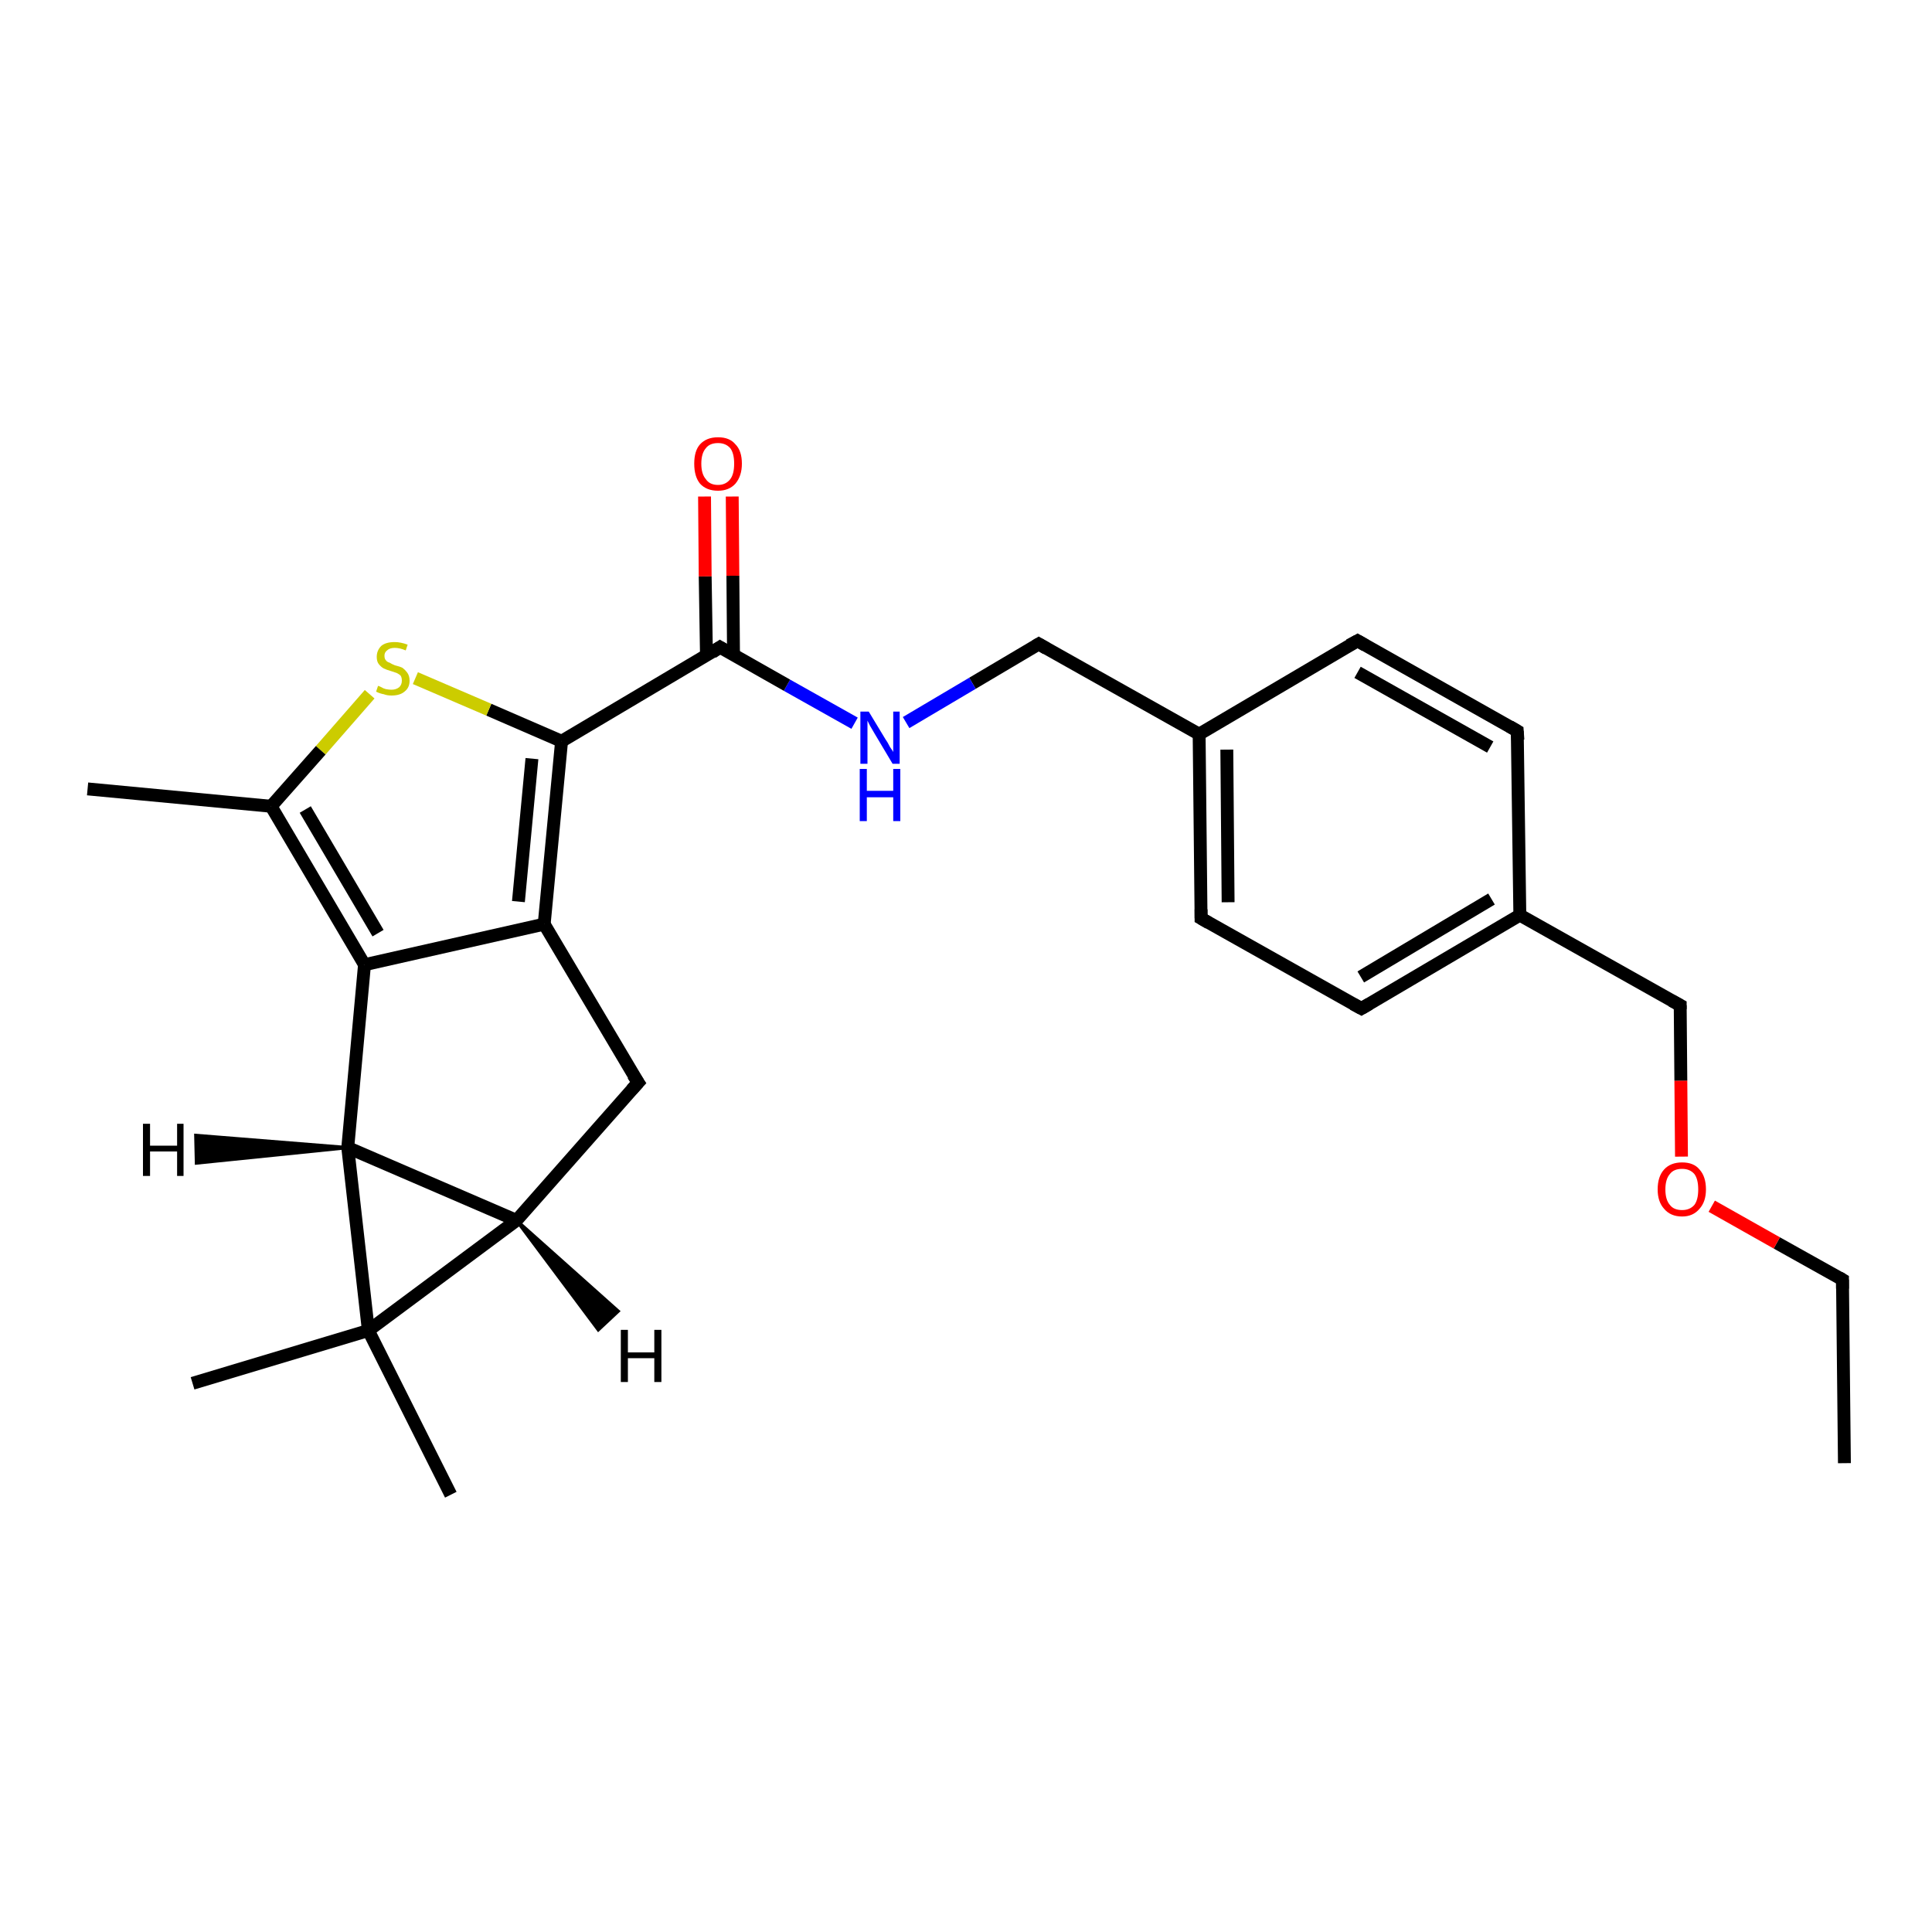 <?xml version='1.0' encoding='iso-8859-1'?>
<svg version='1.1' baseProfile='full'
              xmlns='http://www.w3.org/2000/svg'
                      xmlns:rdkit='http://www.rdkit.org/xml'
                      xmlns:xlink='http://www.w3.org/1999/xlink'
                  xml:space='preserve'
width='300px' height='300px' viewBox='0 0 300 300'>
<!-- END OF HEADER -->
<rect style='opacity:1.0;fill:#FFFFFF;stroke:none' width='300.0' height='300.0' x='0.0' y='0.0'> </rect>
<path class='bond-0 atom-0 atom-1' d='M 286.4,227.2 L 286.1,198.7' style='fill:none;fill-rule:evenodd;stroke:#000000;stroke-width:2.0px;stroke-linecap:butt;stroke-linejoin:miter;stroke-opacity:1' />
<path class='bond-1 atom-1 atom-2' d='M 286.1,198.7 L 275.9,193.0' style='fill:none;fill-rule:evenodd;stroke:#000000;stroke-width:2.0px;stroke-linecap:butt;stroke-linejoin:miter;stroke-opacity:1' />
<path class='bond-1 atom-1 atom-2' d='M 275.9,193.0 L 265.8,187.3' style='fill:none;fill-rule:evenodd;stroke:#FF0000;stroke-width:2.0px;stroke-linecap:butt;stroke-linejoin:miter;stroke-opacity:1' />
<path class='bond-2 atom-2 atom-3' d='M 261.1,179.6 L 261.0,167.8' style='fill:none;fill-rule:evenodd;stroke:#FF0000;stroke-width:2.0px;stroke-linecap:butt;stroke-linejoin:miter;stroke-opacity:1' />
<path class='bond-2 atom-2 atom-3' d='M 261.0,167.8 L 260.9,156.1' style='fill:none;fill-rule:evenodd;stroke:#000000;stroke-width:2.0px;stroke-linecap:butt;stroke-linejoin:miter;stroke-opacity:1' />
<path class='bond-3 atom-3 atom-4' d='M 260.9,156.1 L 236.0,142.1' style='fill:none;fill-rule:evenodd;stroke:#000000;stroke-width:2.0px;stroke-linecap:butt;stroke-linejoin:miter;stroke-opacity:1' />
<path class='bond-4 atom-4 atom-5' d='M 236.0,142.1 L 211.4,156.6' style='fill:none;fill-rule:evenodd;stroke:#000000;stroke-width:2.0px;stroke-linecap:butt;stroke-linejoin:miter;stroke-opacity:1' />
<path class='bond-4 atom-4 atom-5' d='M 231.6,139.6 L 211.3,151.7' style='fill:none;fill-rule:evenodd;stroke:#000000;stroke-width:2.0px;stroke-linecap:butt;stroke-linejoin:miter;stroke-opacity:1' />
<path class='bond-5 atom-5 atom-6' d='M 211.4,156.6 L 186.5,142.6' style='fill:none;fill-rule:evenodd;stroke:#000000;stroke-width:2.0px;stroke-linecap:butt;stroke-linejoin:miter;stroke-opacity:1' />
<path class='bond-6 atom-6 atom-7' d='M 186.5,142.6 L 186.2,114.0' style='fill:none;fill-rule:evenodd;stroke:#000000;stroke-width:2.0px;stroke-linecap:butt;stroke-linejoin:miter;stroke-opacity:1' />
<path class='bond-6 atom-6 atom-7' d='M 190.7,140.1 L 190.5,116.4' style='fill:none;fill-rule:evenodd;stroke:#000000;stroke-width:2.0px;stroke-linecap:butt;stroke-linejoin:miter;stroke-opacity:1' />
<path class='bond-7 atom-7 atom-8' d='M 186.2,114.0 L 161.3,100.0' style='fill:none;fill-rule:evenodd;stroke:#000000;stroke-width:2.0px;stroke-linecap:butt;stroke-linejoin:miter;stroke-opacity:1' />
<path class='bond-8 atom-8 atom-9' d='M 161.3,100.0 L 151.0,106.1' style='fill:none;fill-rule:evenodd;stroke:#000000;stroke-width:2.0px;stroke-linecap:butt;stroke-linejoin:miter;stroke-opacity:1' />
<path class='bond-8 atom-8 atom-9' d='M 151.0,106.1 L 140.7,112.2' style='fill:none;fill-rule:evenodd;stroke:#0000FF;stroke-width:2.0px;stroke-linecap:butt;stroke-linejoin:miter;stroke-opacity:1' />
<path class='bond-9 atom-9 atom-10' d='M 132.7,112.3 L 122.2,106.4' style='fill:none;fill-rule:evenodd;stroke:#0000FF;stroke-width:2.0px;stroke-linecap:butt;stroke-linejoin:miter;stroke-opacity:1' />
<path class='bond-9 atom-9 atom-10' d='M 122.2,106.4 L 111.8,100.5' style='fill:none;fill-rule:evenodd;stroke:#000000;stroke-width:2.0px;stroke-linecap:butt;stroke-linejoin:miter;stroke-opacity:1' />
<path class='bond-10 atom-10 atom-11' d='M 113.9,101.7 L 113.8,89.4' style='fill:none;fill-rule:evenodd;stroke:#000000;stroke-width:2.0px;stroke-linecap:butt;stroke-linejoin:miter;stroke-opacity:1' />
<path class='bond-10 atom-10 atom-11' d='M 113.8,89.4 L 113.7,77.1' style='fill:none;fill-rule:evenodd;stroke:#FF0000;stroke-width:2.0px;stroke-linecap:butt;stroke-linejoin:miter;stroke-opacity:1' />
<path class='bond-10 atom-10 atom-11' d='M 109.7,101.8 L 109.5,89.5' style='fill:none;fill-rule:evenodd;stroke:#000000;stroke-width:2.0px;stroke-linecap:butt;stroke-linejoin:miter;stroke-opacity:1' />
<path class='bond-10 atom-10 atom-11' d='M 109.5,89.5 L 109.4,77.1' style='fill:none;fill-rule:evenodd;stroke:#FF0000;stroke-width:2.0px;stroke-linecap:butt;stroke-linejoin:miter;stroke-opacity:1' />
<path class='bond-11 atom-10 atom-12' d='M 111.8,100.5 L 87.2,115.1' style='fill:none;fill-rule:evenodd;stroke:#000000;stroke-width:2.0px;stroke-linecap:butt;stroke-linejoin:miter;stroke-opacity:1' />
<path class='bond-12 atom-12 atom-13' d='M 87.2,115.1 L 75.9,110.2' style='fill:none;fill-rule:evenodd;stroke:#000000;stroke-width:2.0px;stroke-linecap:butt;stroke-linejoin:miter;stroke-opacity:1' />
<path class='bond-12 atom-12 atom-13' d='M 75.9,110.2 L 64.5,105.3' style='fill:none;fill-rule:evenodd;stroke:#CCCC00;stroke-width:2.0px;stroke-linecap:butt;stroke-linejoin:miter;stroke-opacity:1' />
<path class='bond-13 atom-13 atom-14' d='M 57.4,107.8 L 49.8,116.5' style='fill:none;fill-rule:evenodd;stroke:#CCCC00;stroke-width:2.0px;stroke-linecap:butt;stroke-linejoin:miter;stroke-opacity:1' />
<path class='bond-13 atom-13 atom-14' d='M 49.8,116.5 L 42.1,125.2' style='fill:none;fill-rule:evenodd;stroke:#000000;stroke-width:2.0px;stroke-linecap:butt;stroke-linejoin:miter;stroke-opacity:1' />
<path class='bond-14 atom-14 atom-15' d='M 42.1,125.2 L 13.6,122.5' style='fill:none;fill-rule:evenodd;stroke:#000000;stroke-width:2.0px;stroke-linecap:butt;stroke-linejoin:miter;stroke-opacity:1' />
<path class='bond-15 atom-14 atom-16' d='M 42.1,125.2 L 56.6,149.8' style='fill:none;fill-rule:evenodd;stroke:#000000;stroke-width:2.0px;stroke-linecap:butt;stroke-linejoin:miter;stroke-opacity:1' />
<path class='bond-15 atom-14 atom-16' d='M 47.4,125.7 L 58.7,144.9' style='fill:none;fill-rule:evenodd;stroke:#000000;stroke-width:2.0px;stroke-linecap:butt;stroke-linejoin:miter;stroke-opacity:1' />
<path class='bond-16 atom-16 atom-17' d='M 56.6,149.8 L 54.0,178.2' style='fill:none;fill-rule:evenodd;stroke:#000000;stroke-width:2.0px;stroke-linecap:butt;stroke-linejoin:miter;stroke-opacity:1' />
<path class='bond-17 atom-17 atom-18' d='M 54.0,178.2 L 80.2,189.5' style='fill:none;fill-rule:evenodd;stroke:#000000;stroke-width:2.0px;stroke-linecap:butt;stroke-linejoin:miter;stroke-opacity:1' />
<path class='bond-18 atom-18 atom-19' d='M 80.2,189.5 L 99.1,168.1' style='fill:none;fill-rule:evenodd;stroke:#000000;stroke-width:2.0px;stroke-linecap:butt;stroke-linejoin:miter;stroke-opacity:1' />
<path class='bond-19 atom-19 atom-20' d='M 99.1,168.1 L 84.5,143.5' style='fill:none;fill-rule:evenodd;stroke:#000000;stroke-width:2.0px;stroke-linecap:butt;stroke-linejoin:miter;stroke-opacity:1' />
<path class='bond-20 atom-18 atom-21' d='M 80.2,189.5 L 57.2,206.6' style='fill:none;fill-rule:evenodd;stroke:#000000;stroke-width:2.0px;stroke-linecap:butt;stroke-linejoin:miter;stroke-opacity:1' />
<path class='bond-21 atom-21 atom-22' d='M 57.2,206.6 L 70.0,232.1' style='fill:none;fill-rule:evenodd;stroke:#000000;stroke-width:2.0px;stroke-linecap:butt;stroke-linejoin:miter;stroke-opacity:1' />
<path class='bond-22 atom-21 atom-23' d='M 57.2,206.6 L 29.9,214.8' style='fill:none;fill-rule:evenodd;stroke:#000000;stroke-width:2.0px;stroke-linecap:butt;stroke-linejoin:miter;stroke-opacity:1' />
<path class='bond-23 atom-7 atom-24' d='M 186.2,114.0 L 210.8,99.5' style='fill:none;fill-rule:evenodd;stroke:#000000;stroke-width:2.0px;stroke-linecap:butt;stroke-linejoin:miter;stroke-opacity:1' />
<path class='bond-24 atom-24 atom-25' d='M 210.8,99.5 L 235.6,113.5' style='fill:none;fill-rule:evenodd;stroke:#000000;stroke-width:2.0px;stroke-linecap:butt;stroke-linejoin:miter;stroke-opacity:1' />
<path class='bond-24 atom-24 atom-25' d='M 210.8,104.4 L 231.4,116.0' style='fill:none;fill-rule:evenodd;stroke:#000000;stroke-width:2.0px;stroke-linecap:butt;stroke-linejoin:miter;stroke-opacity:1' />
<path class='bond-25 atom-25 atom-4' d='M 235.6,113.5 L 236.0,142.1' style='fill:none;fill-rule:evenodd;stroke:#000000;stroke-width:2.0px;stroke-linecap:butt;stroke-linejoin:miter;stroke-opacity:1' />
<path class='bond-26 atom-20 atom-12' d='M 84.5,143.5 L 87.2,115.1' style='fill:none;fill-rule:evenodd;stroke:#000000;stroke-width:2.0px;stroke-linecap:butt;stroke-linejoin:miter;stroke-opacity:1' />
<path class='bond-26 atom-20 atom-12' d='M 80.5,140.0 L 82.6,117.8' style='fill:none;fill-rule:evenodd;stroke:#000000;stroke-width:2.0px;stroke-linecap:butt;stroke-linejoin:miter;stroke-opacity:1' />
<path class='bond-27 atom-20 atom-16' d='M 84.5,143.5 L 56.6,149.8' style='fill:none;fill-rule:evenodd;stroke:#000000;stroke-width:2.0px;stroke-linecap:butt;stroke-linejoin:miter;stroke-opacity:1' />
<path class='bond-28 atom-21 atom-17' d='M 57.2,206.6 L 54.0,178.2' style='fill:none;fill-rule:evenodd;stroke:#000000;stroke-width:2.0px;stroke-linecap:butt;stroke-linejoin:miter;stroke-opacity:1' />
<path class='bond-29 atom-17 atom-26' d='M 54.0,178.2 L 30.5,180.6 L 30.4,176.3 Z' style='fill:#000000;fill-rule:evenodd;fill-opacity:1;stroke:#000000;stroke-width:0.5px;stroke-linecap:butt;stroke-linejoin:miter;stroke-opacity:1;' />
<path class='bond-30 atom-18 atom-27' d='M 80.2,189.5 L 96.0,203.6 L 92.9,206.5 Z' style='fill:#000000;fill-rule:evenodd;fill-opacity:1;stroke:#000000;stroke-width:0.5px;stroke-linecap:butt;stroke-linejoin:miter;stroke-opacity:1;' />
<path d='M 286.1,200.1 L 286.1,198.7 L 285.6,198.4' style='fill:none;stroke:#000000;stroke-width:2.0px;stroke-linecap:butt;stroke-linejoin:miter;stroke-opacity:1;' />
<path d='M 260.9,156.7 L 260.9,156.1 L 259.6,155.4' style='fill:none;stroke:#000000;stroke-width:2.0px;stroke-linecap:butt;stroke-linejoin:miter;stroke-opacity:1;' />
<path d='M 212.6,155.9 L 211.4,156.6 L 210.1,155.9' style='fill:none;stroke:#000000;stroke-width:2.0px;stroke-linecap:butt;stroke-linejoin:miter;stroke-opacity:1;' />
<path d='M 187.7,143.3 L 186.5,142.6 L 186.5,141.2' style='fill:none;stroke:#000000;stroke-width:2.0px;stroke-linecap:butt;stroke-linejoin:miter;stroke-opacity:1;' />
<path d='M 162.5,100.7 L 161.3,100.0 L 160.8,100.3' style='fill:none;stroke:#000000;stroke-width:2.0px;stroke-linecap:butt;stroke-linejoin:miter;stroke-opacity:1;' />
<path d='M 112.3,100.8 L 111.8,100.5 L 110.6,101.3' style='fill:none;stroke:#000000;stroke-width:2.0px;stroke-linecap:butt;stroke-linejoin:miter;stroke-opacity:1;' />
<path d='M 98.1,169.2 L 99.1,168.1 L 98.3,166.9' style='fill:none;stroke:#000000;stroke-width:2.0px;stroke-linecap:butt;stroke-linejoin:miter;stroke-opacity:1;' />
<path d='M 209.5,100.2 L 210.8,99.5 L 212.0,100.2' style='fill:none;stroke:#000000;stroke-width:2.0px;stroke-linecap:butt;stroke-linejoin:miter;stroke-opacity:1;' />
<path d='M 234.4,112.8 L 235.6,113.5 L 235.7,114.9' style='fill:none;stroke:#000000;stroke-width:2.0px;stroke-linecap:butt;stroke-linejoin:miter;stroke-opacity:1;' />
<path class='atom-2' d='M 257.4 184.7
Q 257.4 182.7, 258.4 181.6
Q 259.4 180.5, 261.2 180.5
Q 263.0 180.5, 263.9 181.6
Q 264.9 182.7, 264.9 184.7
Q 264.9 186.6, 263.9 187.7
Q 262.9 188.9, 261.2 188.9
Q 259.4 188.9, 258.4 187.7
Q 257.4 186.6, 257.4 184.7
M 261.2 187.9
Q 262.4 187.9, 263.1 187.1
Q 263.7 186.3, 263.7 184.7
Q 263.7 183.1, 263.1 182.3
Q 262.4 181.5, 261.2 181.5
Q 259.9 181.5, 259.3 182.3
Q 258.6 183.1, 258.6 184.7
Q 258.6 186.3, 259.3 187.1
Q 259.9 187.9, 261.2 187.9
' fill='#FF0000'/>
<path class='atom-9' d='M 134.9 110.5
L 137.5 114.8
Q 137.8 115.2, 138.2 116.0
Q 138.7 116.7, 138.7 116.8
L 138.7 110.5
L 139.7 110.5
L 139.7 118.6
L 138.6 118.6
L 135.8 113.9
Q 135.5 113.4, 135.1 112.7
Q 134.8 112.1, 134.7 111.9
L 134.7 118.6
L 133.6 118.6
L 133.6 110.5
L 134.9 110.5
' fill='#0000FF'/>
<path class='atom-9' d='M 133.5 119.4
L 134.6 119.4
L 134.6 122.8
L 138.7 122.8
L 138.7 119.4
L 139.8 119.4
L 139.8 127.5
L 138.7 127.5
L 138.7 123.8
L 134.6 123.8
L 134.6 127.5
L 133.5 127.5
L 133.5 119.4
' fill='#0000FF'/>
<path class='atom-11' d='M 107.8 72.0
Q 107.8 70.0, 108.7 69.0
Q 109.7 67.9, 111.5 67.9
Q 113.3 67.9, 114.2 69.0
Q 115.2 70.0, 115.2 72.0
Q 115.2 73.9, 114.2 75.1
Q 113.2 76.2, 111.5 76.2
Q 109.7 76.2, 108.7 75.1
Q 107.8 74.0, 107.8 72.0
M 111.5 75.3
Q 112.7 75.3, 113.4 74.4
Q 114.0 73.6, 114.0 72.0
Q 114.0 70.4, 113.4 69.6
Q 112.7 68.8, 111.5 68.8
Q 110.2 68.8, 109.6 69.6
Q 108.9 70.4, 108.9 72.0
Q 108.9 73.6, 109.6 74.4
Q 110.2 75.3, 111.5 75.3
' fill='#FF0000'/>
<path class='atom-13' d='M 58.7 106.5
Q 58.8 106.5, 59.2 106.7
Q 59.5 106.9, 59.9 107.0
Q 60.4 107.1, 60.8 107.1
Q 61.5 107.1, 62.0 106.7
Q 62.4 106.3, 62.4 105.7
Q 62.4 105.2, 62.2 104.9
Q 62.0 104.7, 61.6 104.5
Q 61.3 104.4, 60.7 104.2
Q 60.0 104.0, 59.6 103.8
Q 59.2 103.6, 58.8 103.1
Q 58.5 102.7, 58.5 102.0
Q 58.5 101.0, 59.2 100.3
Q 59.9 99.7, 61.3 99.7
Q 62.2 99.7, 63.3 100.1
L 63.0 101.0
Q 62.1 100.6, 61.3 100.6
Q 60.5 100.6, 60.1 101.0
Q 59.7 101.3, 59.7 101.8
Q 59.7 102.3, 59.9 102.5
Q 60.1 102.8, 60.5 102.9
Q 60.8 103.1, 61.3 103.3
Q 62.1 103.5, 62.5 103.7
Q 62.9 104.0, 63.2 104.4
Q 63.6 104.9, 63.6 105.7
Q 63.6 106.8, 62.8 107.4
Q 62.1 108.0, 60.8 108.0
Q 60.1 108.0, 59.6 107.8
Q 59.0 107.7, 58.4 107.4
L 58.7 106.5
' fill='#CCCC00'/>
<path class='atom-26' d='M 22.2 174.5
L 23.3 174.5
L 23.3 177.9
L 27.5 177.9
L 27.5 174.5
L 28.5 174.5
L 28.5 182.6
L 27.5 182.6
L 27.5 178.8
L 23.3 178.8
L 23.3 182.6
L 22.2 182.6
L 22.2 174.5
' fill='#000000'/>
<path class='atom-27' d='M 96.4 206.5
L 97.5 206.5
L 97.5 210.0
L 101.6 210.0
L 101.6 206.5
L 102.7 206.5
L 102.7 214.6
L 101.6 214.6
L 101.6 210.9
L 97.5 210.9
L 97.5 214.6
L 96.4 214.6
L 96.4 206.5
' fill='#000000'/>
</svg>
